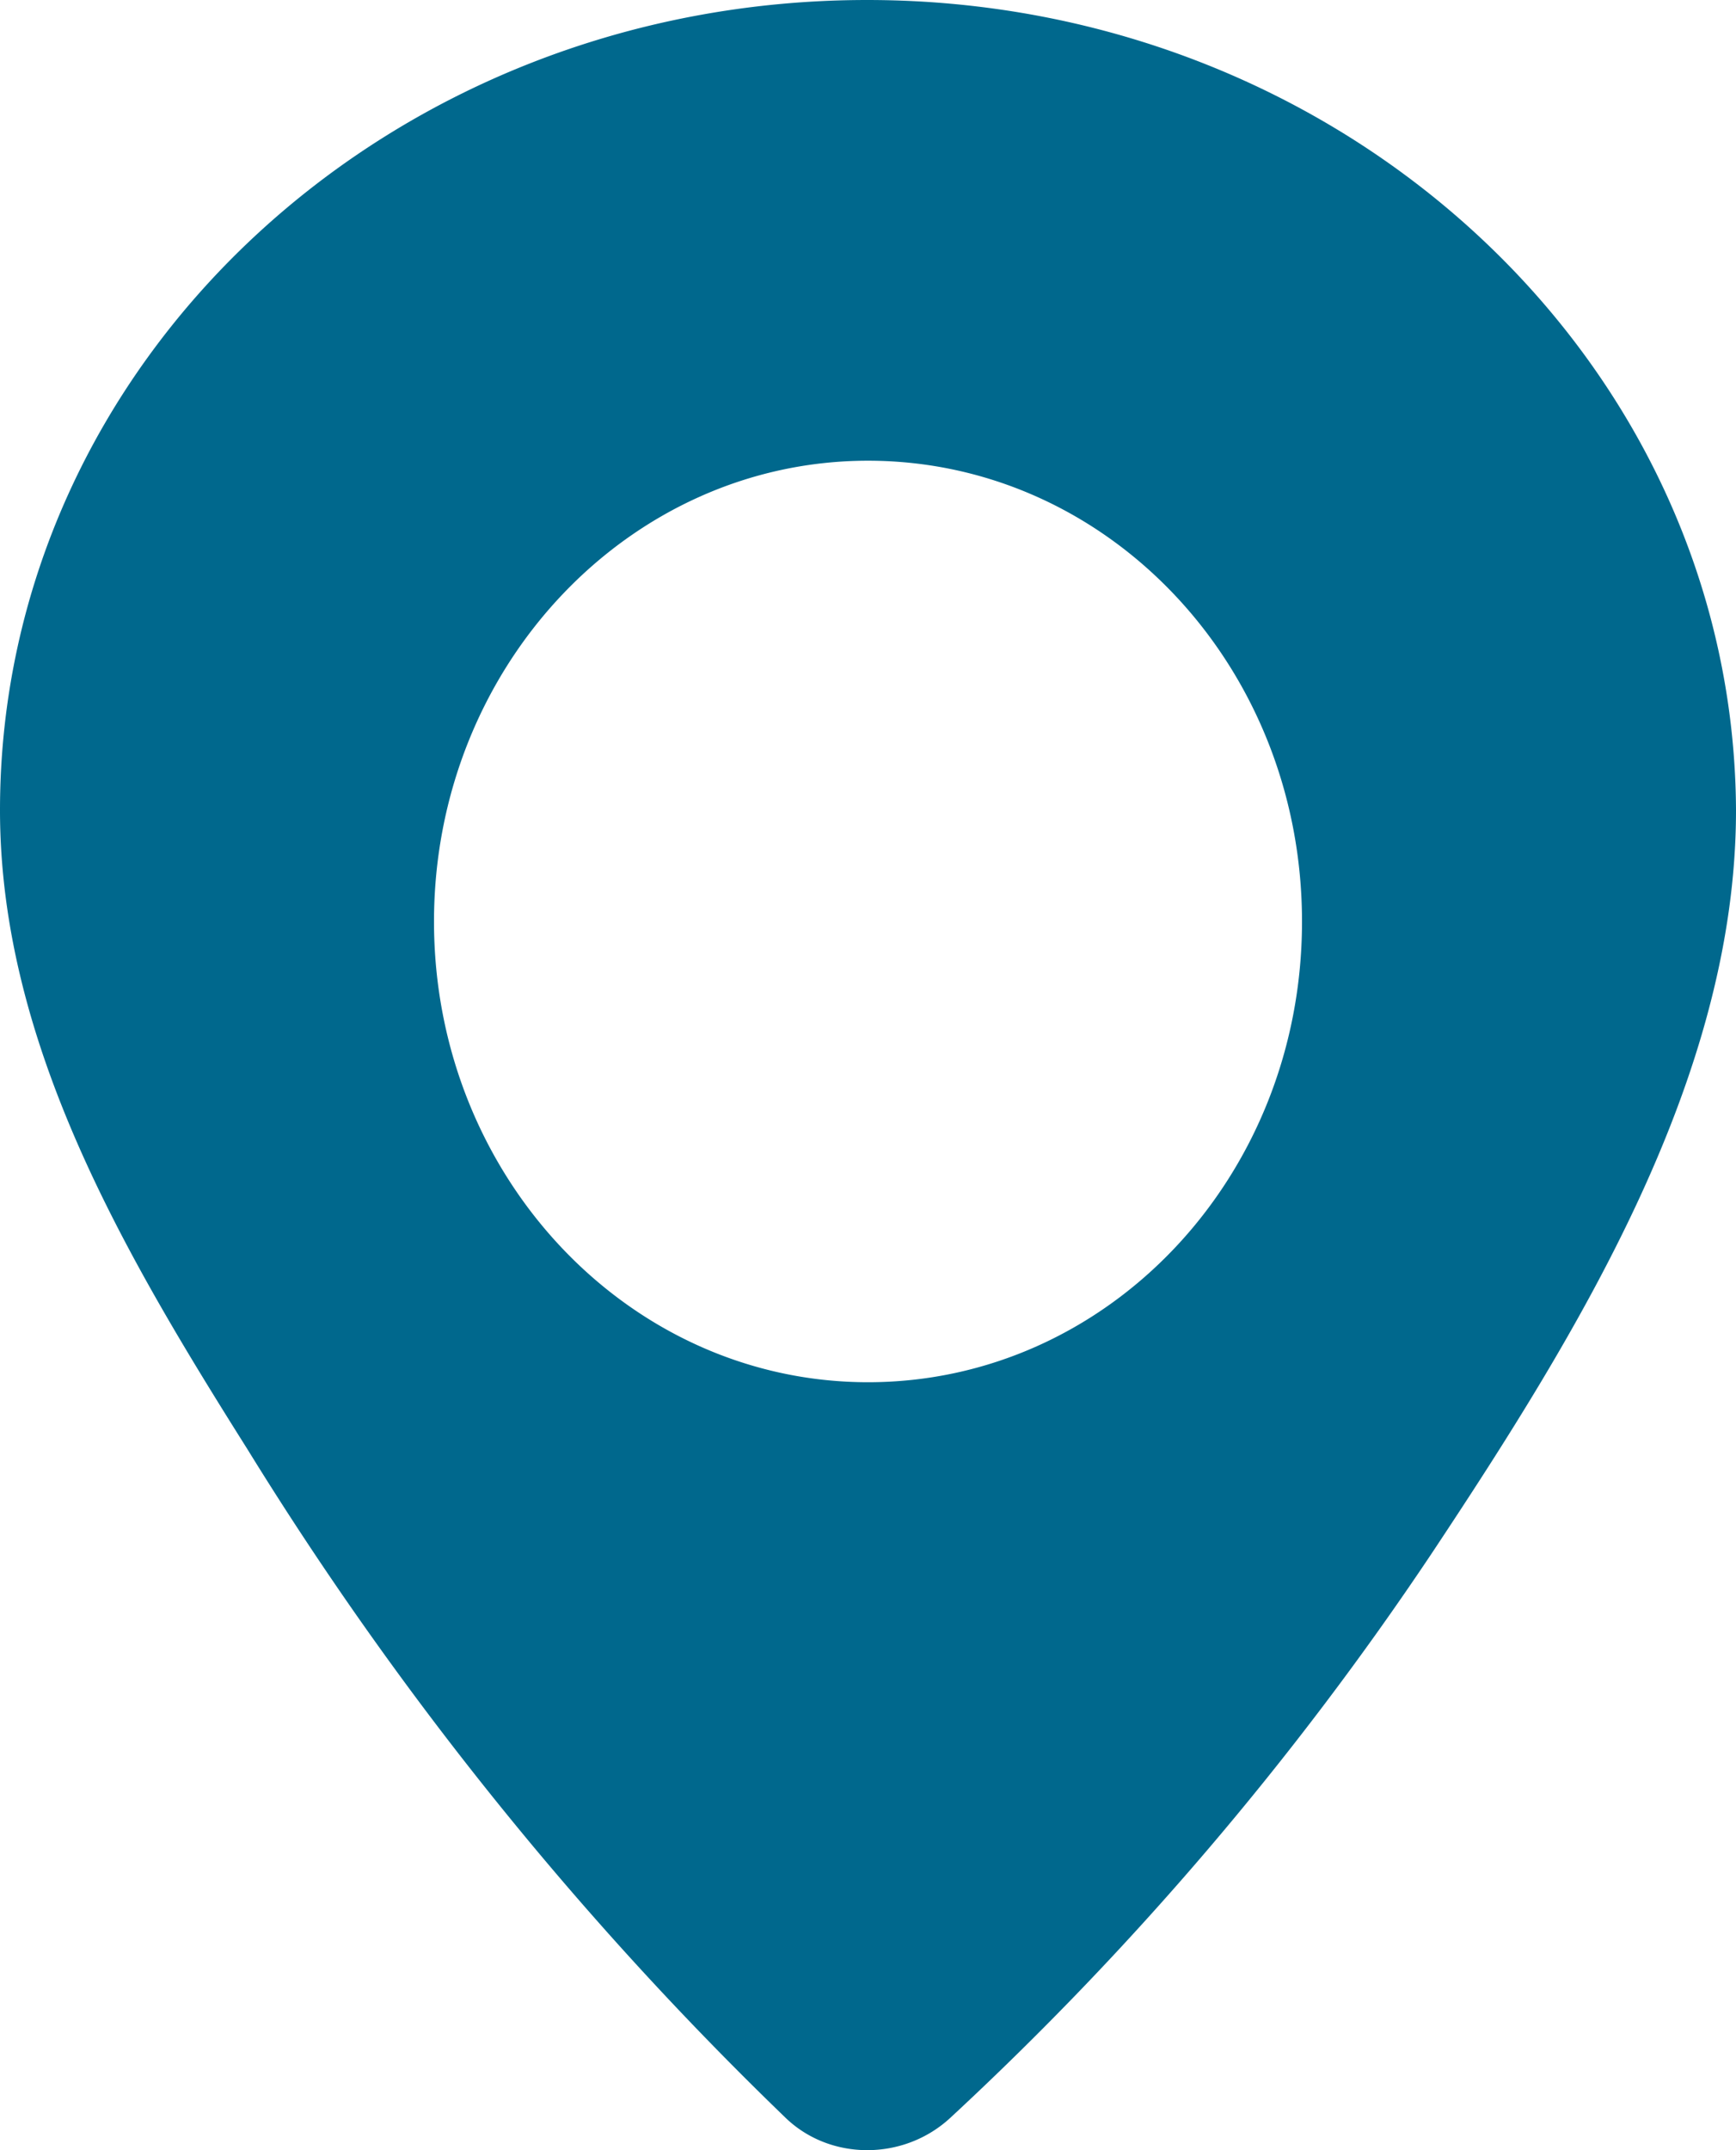 <svg xmlns="http://www.w3.org/2000/svg" width="21" height="26" viewBox="0 0 21 26">
    <path fill="#00688D" fill-rule="evenodd" d="M10.489 0C4.69 0 0 4.382 0 9.797c0 2.818 1.509 5.372 2.993 7.727a41.492 41.492 0 0 0 6.505 8.08c.542.528 1.438.528 2.003 0a38.34 38.34 0 0 0 5.822-6.826C19.091 16.115 21 13.033 21 9.798 20.976 4.402 16.286 0 10.489 0zm.012 16.714c-2.898 0-5.251-2.496-5.251-5.57 0-3.076 2.353-5.573 5.25-5.573s5.25 2.477 5.25 5.573c0 3.095-2.353 5.57-5.25 5.57z"/>
</svg>

